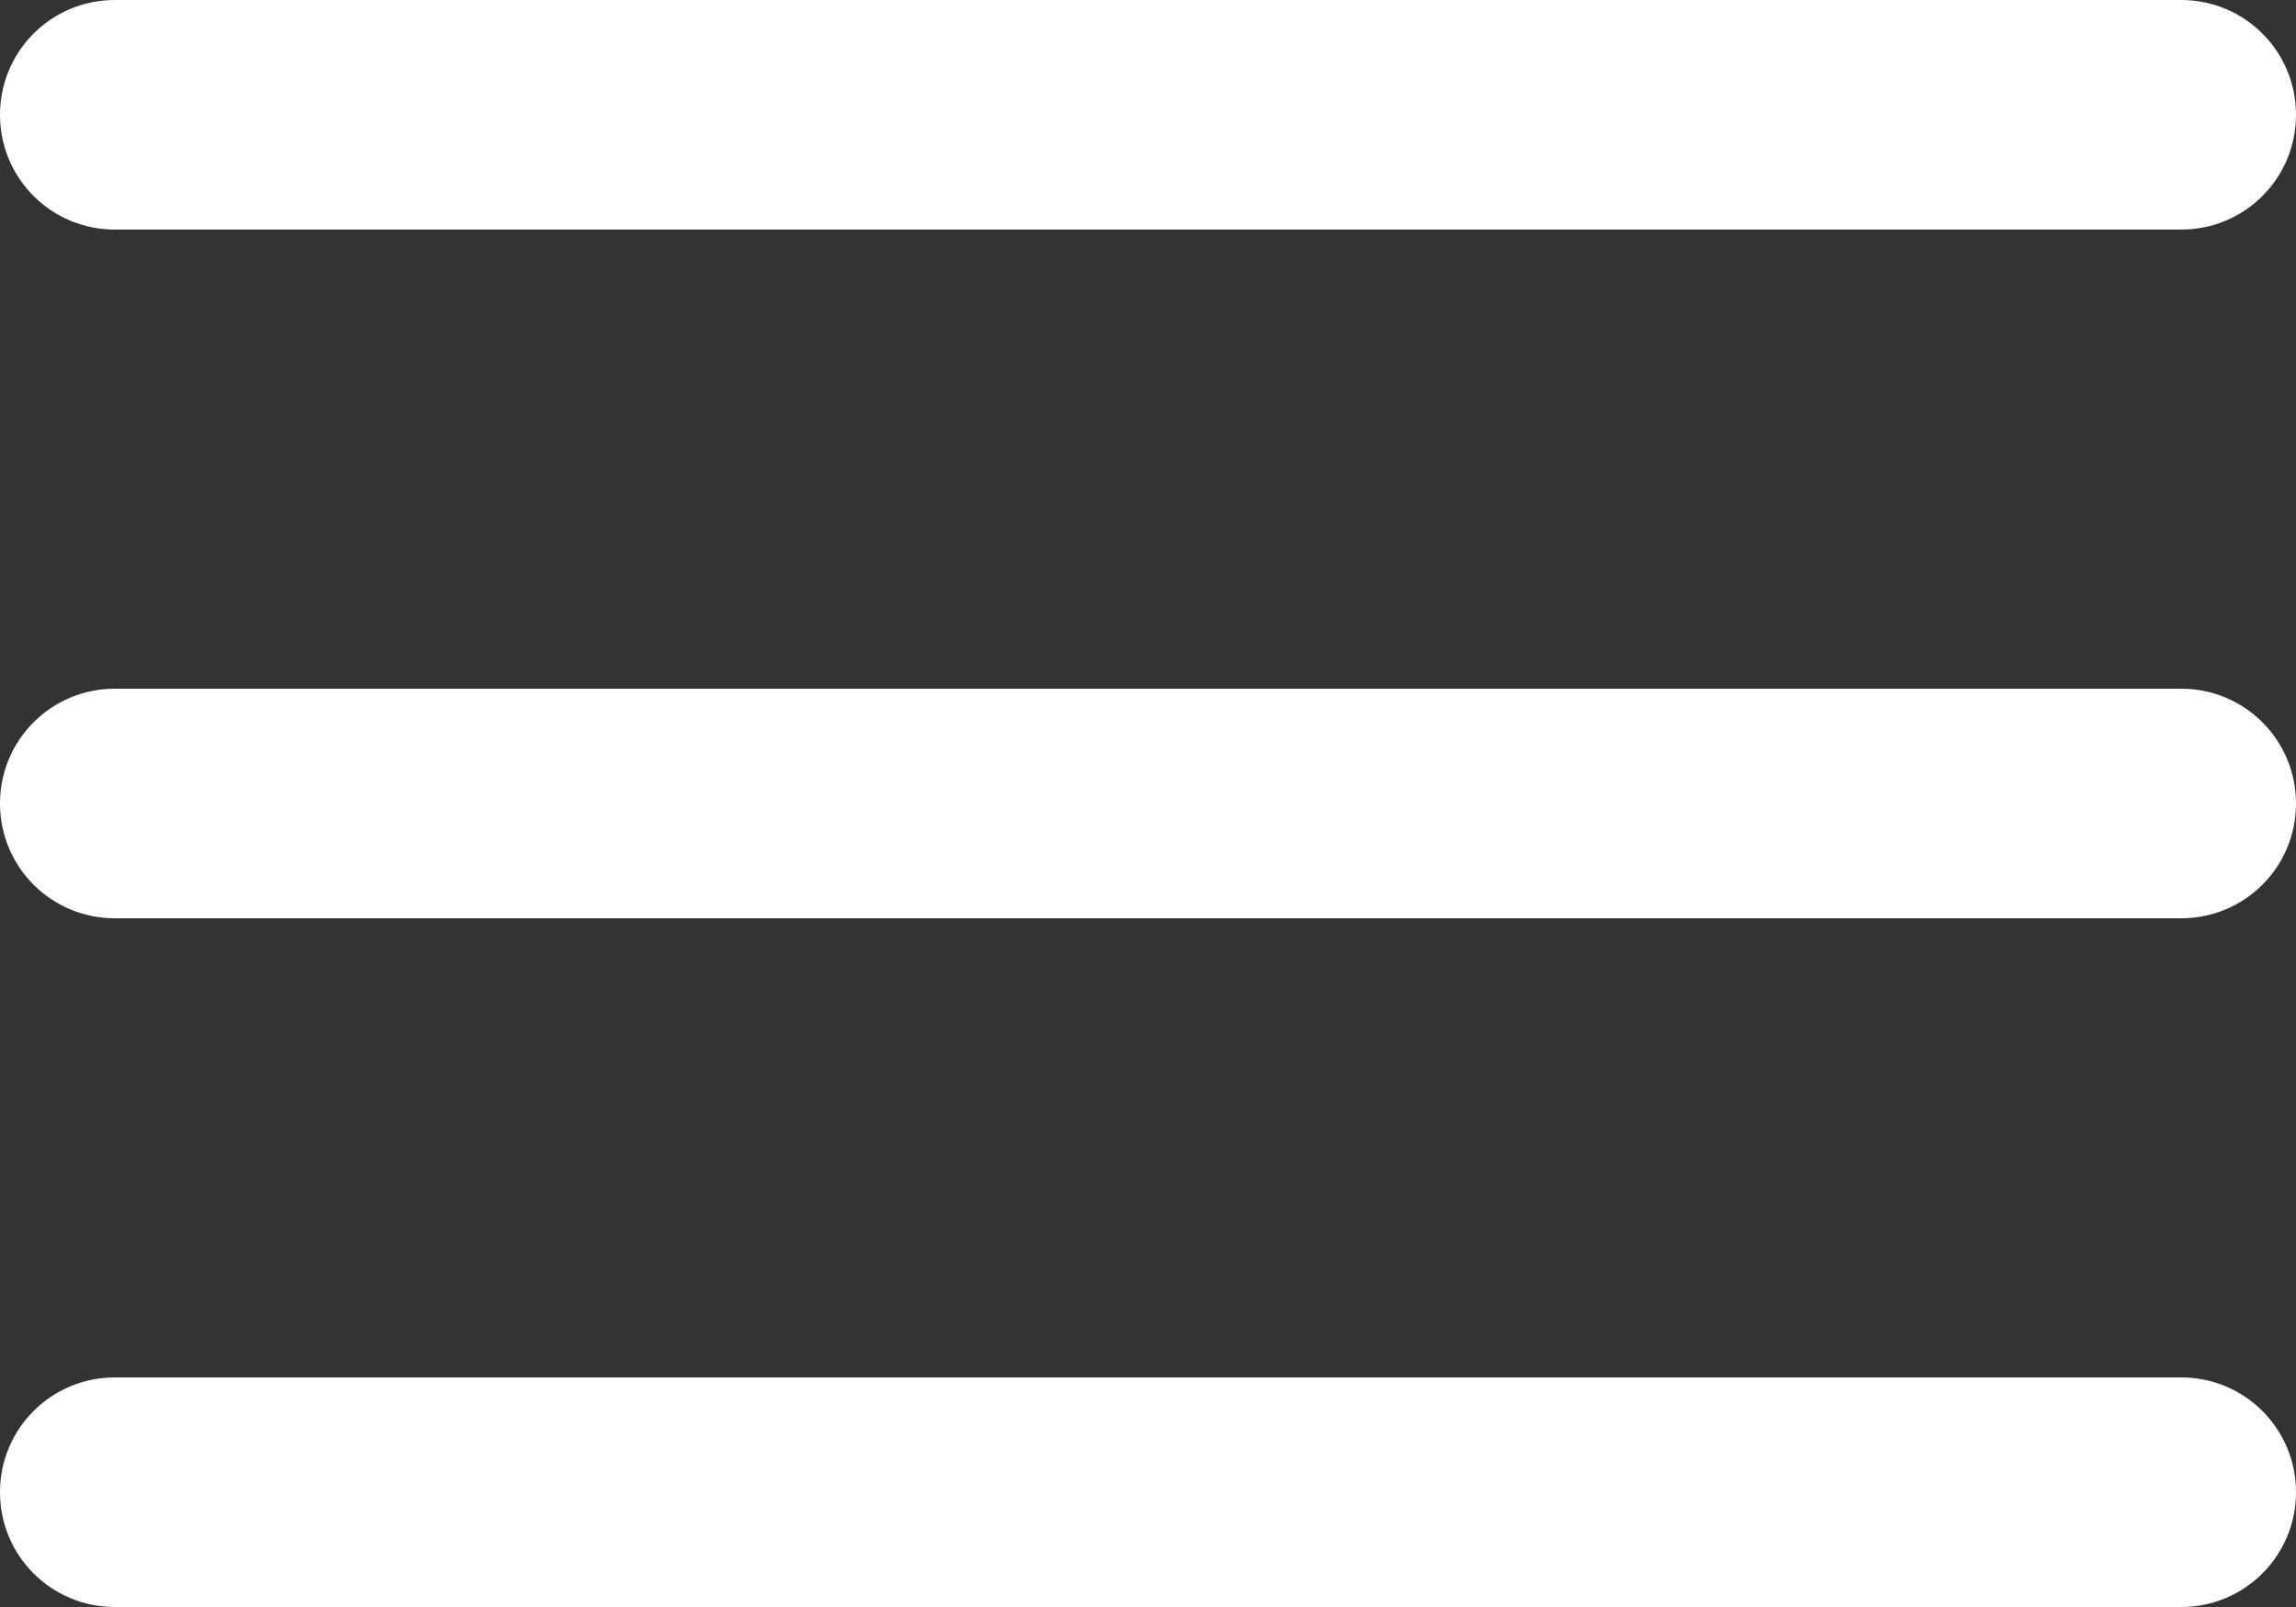 <?xml version="1.0" encoding="UTF-8"?><svg xmlns="http://www.w3.org/2000/svg" viewBox="0 0 30 21"><rect x="0" y="0" width="30" height="21" fill="#333333" stroke="none"/><defs><style>.e{fill:#fff;}</style></defs><g id="a"/><g id="b"><g id="c"><path id="d" class="e" d="M28.5,12H1.5c-.83,0-1.5-.67-1.5-1.5s.67-1.5,1.5-1.5H28.5c.83,0,1.5,.67,1.5,1.5s-.67,1.5-1.5,1.5Zm1.5-10.5c0-.83-.67-1.5-1.5-1.5H1.5C.67,0,0,.67,0,1.5s.67,1.5,1.5,1.5H28.5c.83,0,1.5-.67,1.5-1.5Zm0,18c0-.83-.67-1.5-1.5-1.5H1.5c-.83,0-1.5,.67-1.5,1.5s.67,1.5,1.5,1.5H28.5c.83,0,1.5-.67,1.5-1.5Z"/></g></g></svg>